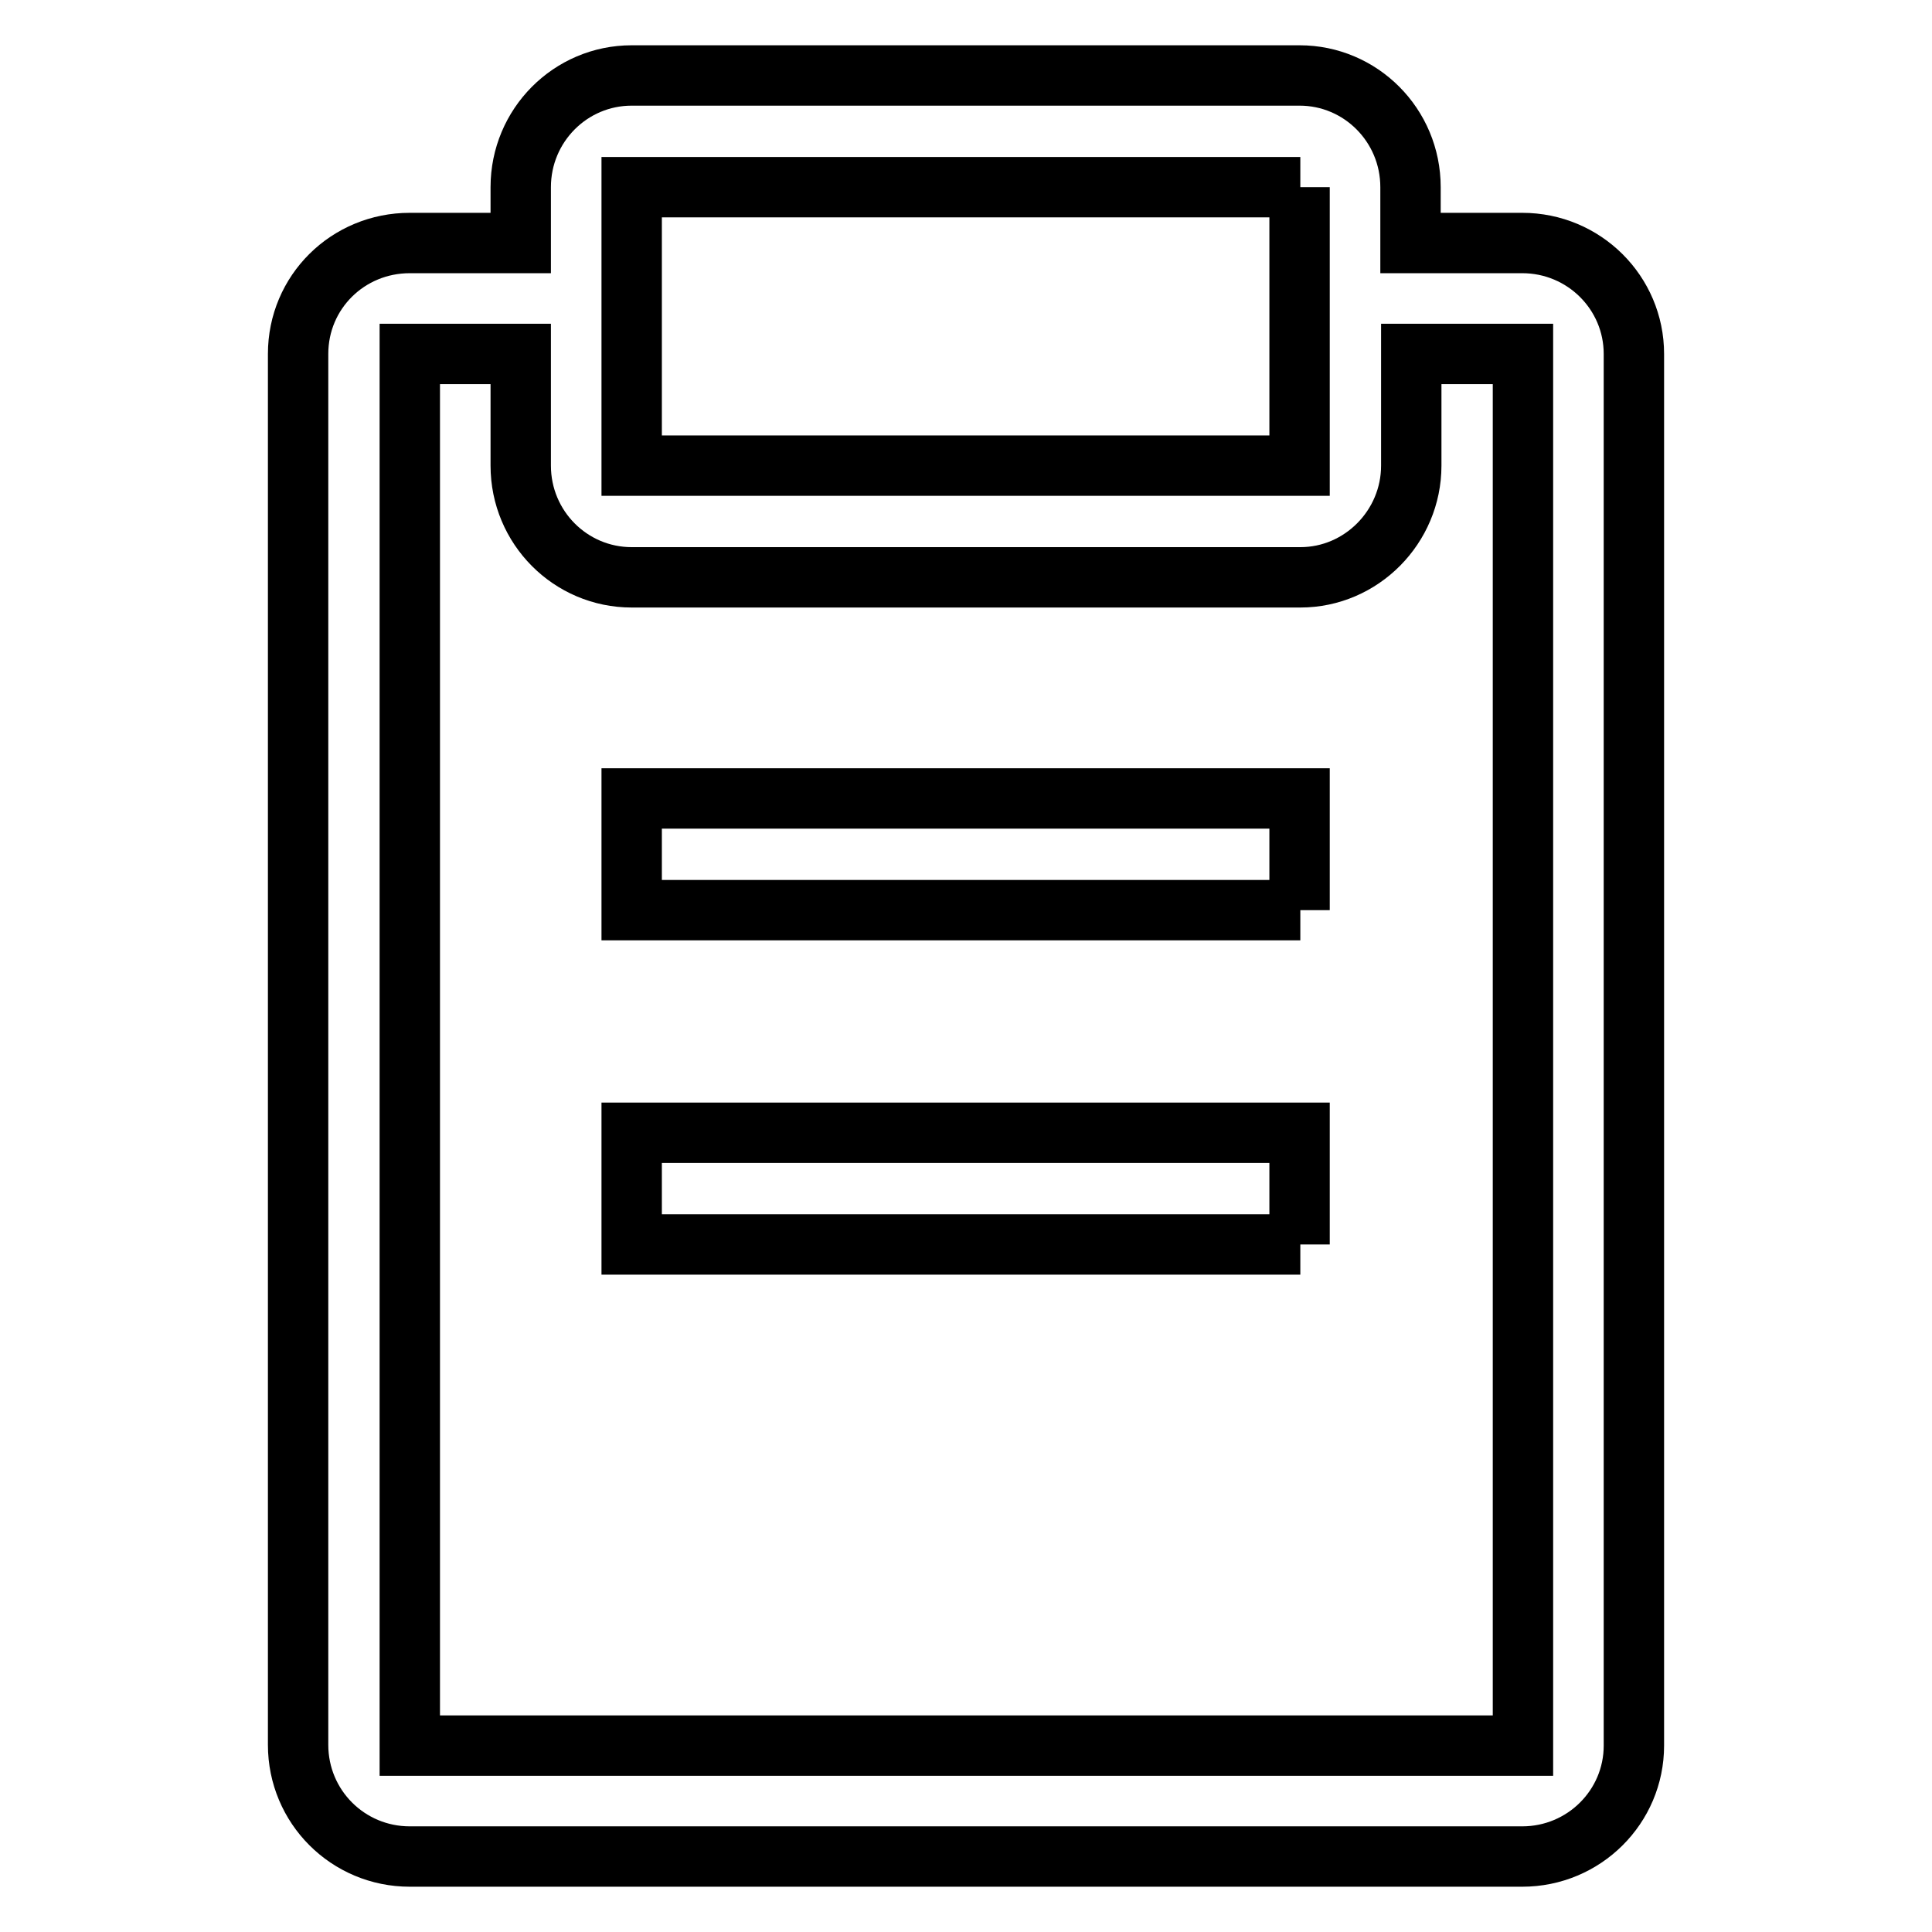 <?xml version="1.0" encoding="utf-8"?>
<!-- Svg Vector Icons : http://www.onlinewebfonts.com/icon -->
<!DOCTYPE svg PUBLIC "-//W3C//DTD SVG 1.1//EN" "http://www.w3.org/Graphics/SVG/1.1/DTD/svg11.dtd">
<svg version="1.1" xmlns="http://www.w3.org/2000/svg" xmlns:xlink="http://www.w3.org/1999/xlink" x="0px" y="0px" viewBox="0 0 256 256" enable-background="new 0 0 256 256" xml:space="preserve">
<g><g><path stroke-width="8" fill-opacity="0" stroke="#000000"  d="M201.7,246H54.3c-8.2,0-14.8-6.6-14.8-14.8V46.9c0-8.2,6.6-14.7,14.8-14.7H69v-7.4C69,16.6,75.6,10,83.7,10h88.5c8.1,0,14.7,6.6,14.7,14.8v7.4h14.8c8.2,0,14.8,6.6,14.8,14.7v184.4C216.5,239.4,209.9,246,201.7,246L201.7,246z M172.3,24.8H83.7v36.9h88.5V24.8L172.3,24.8z M201.7,46.9H187v14.8c0,8.1-6.6,14.8-14.7,14.8H83.7c-8.1,0-14.7-6.6-14.7-14.8V46.9H54.3v184.4h147.5V46.9L201.7,46.9z M172.3,120.6H83.7v-14.8h88.5V120.6L172.3,120.6z M172.3,164.9H83.7v-14.8h88.5V164.9L172.3,164.9z"/></g></g>
</svg>